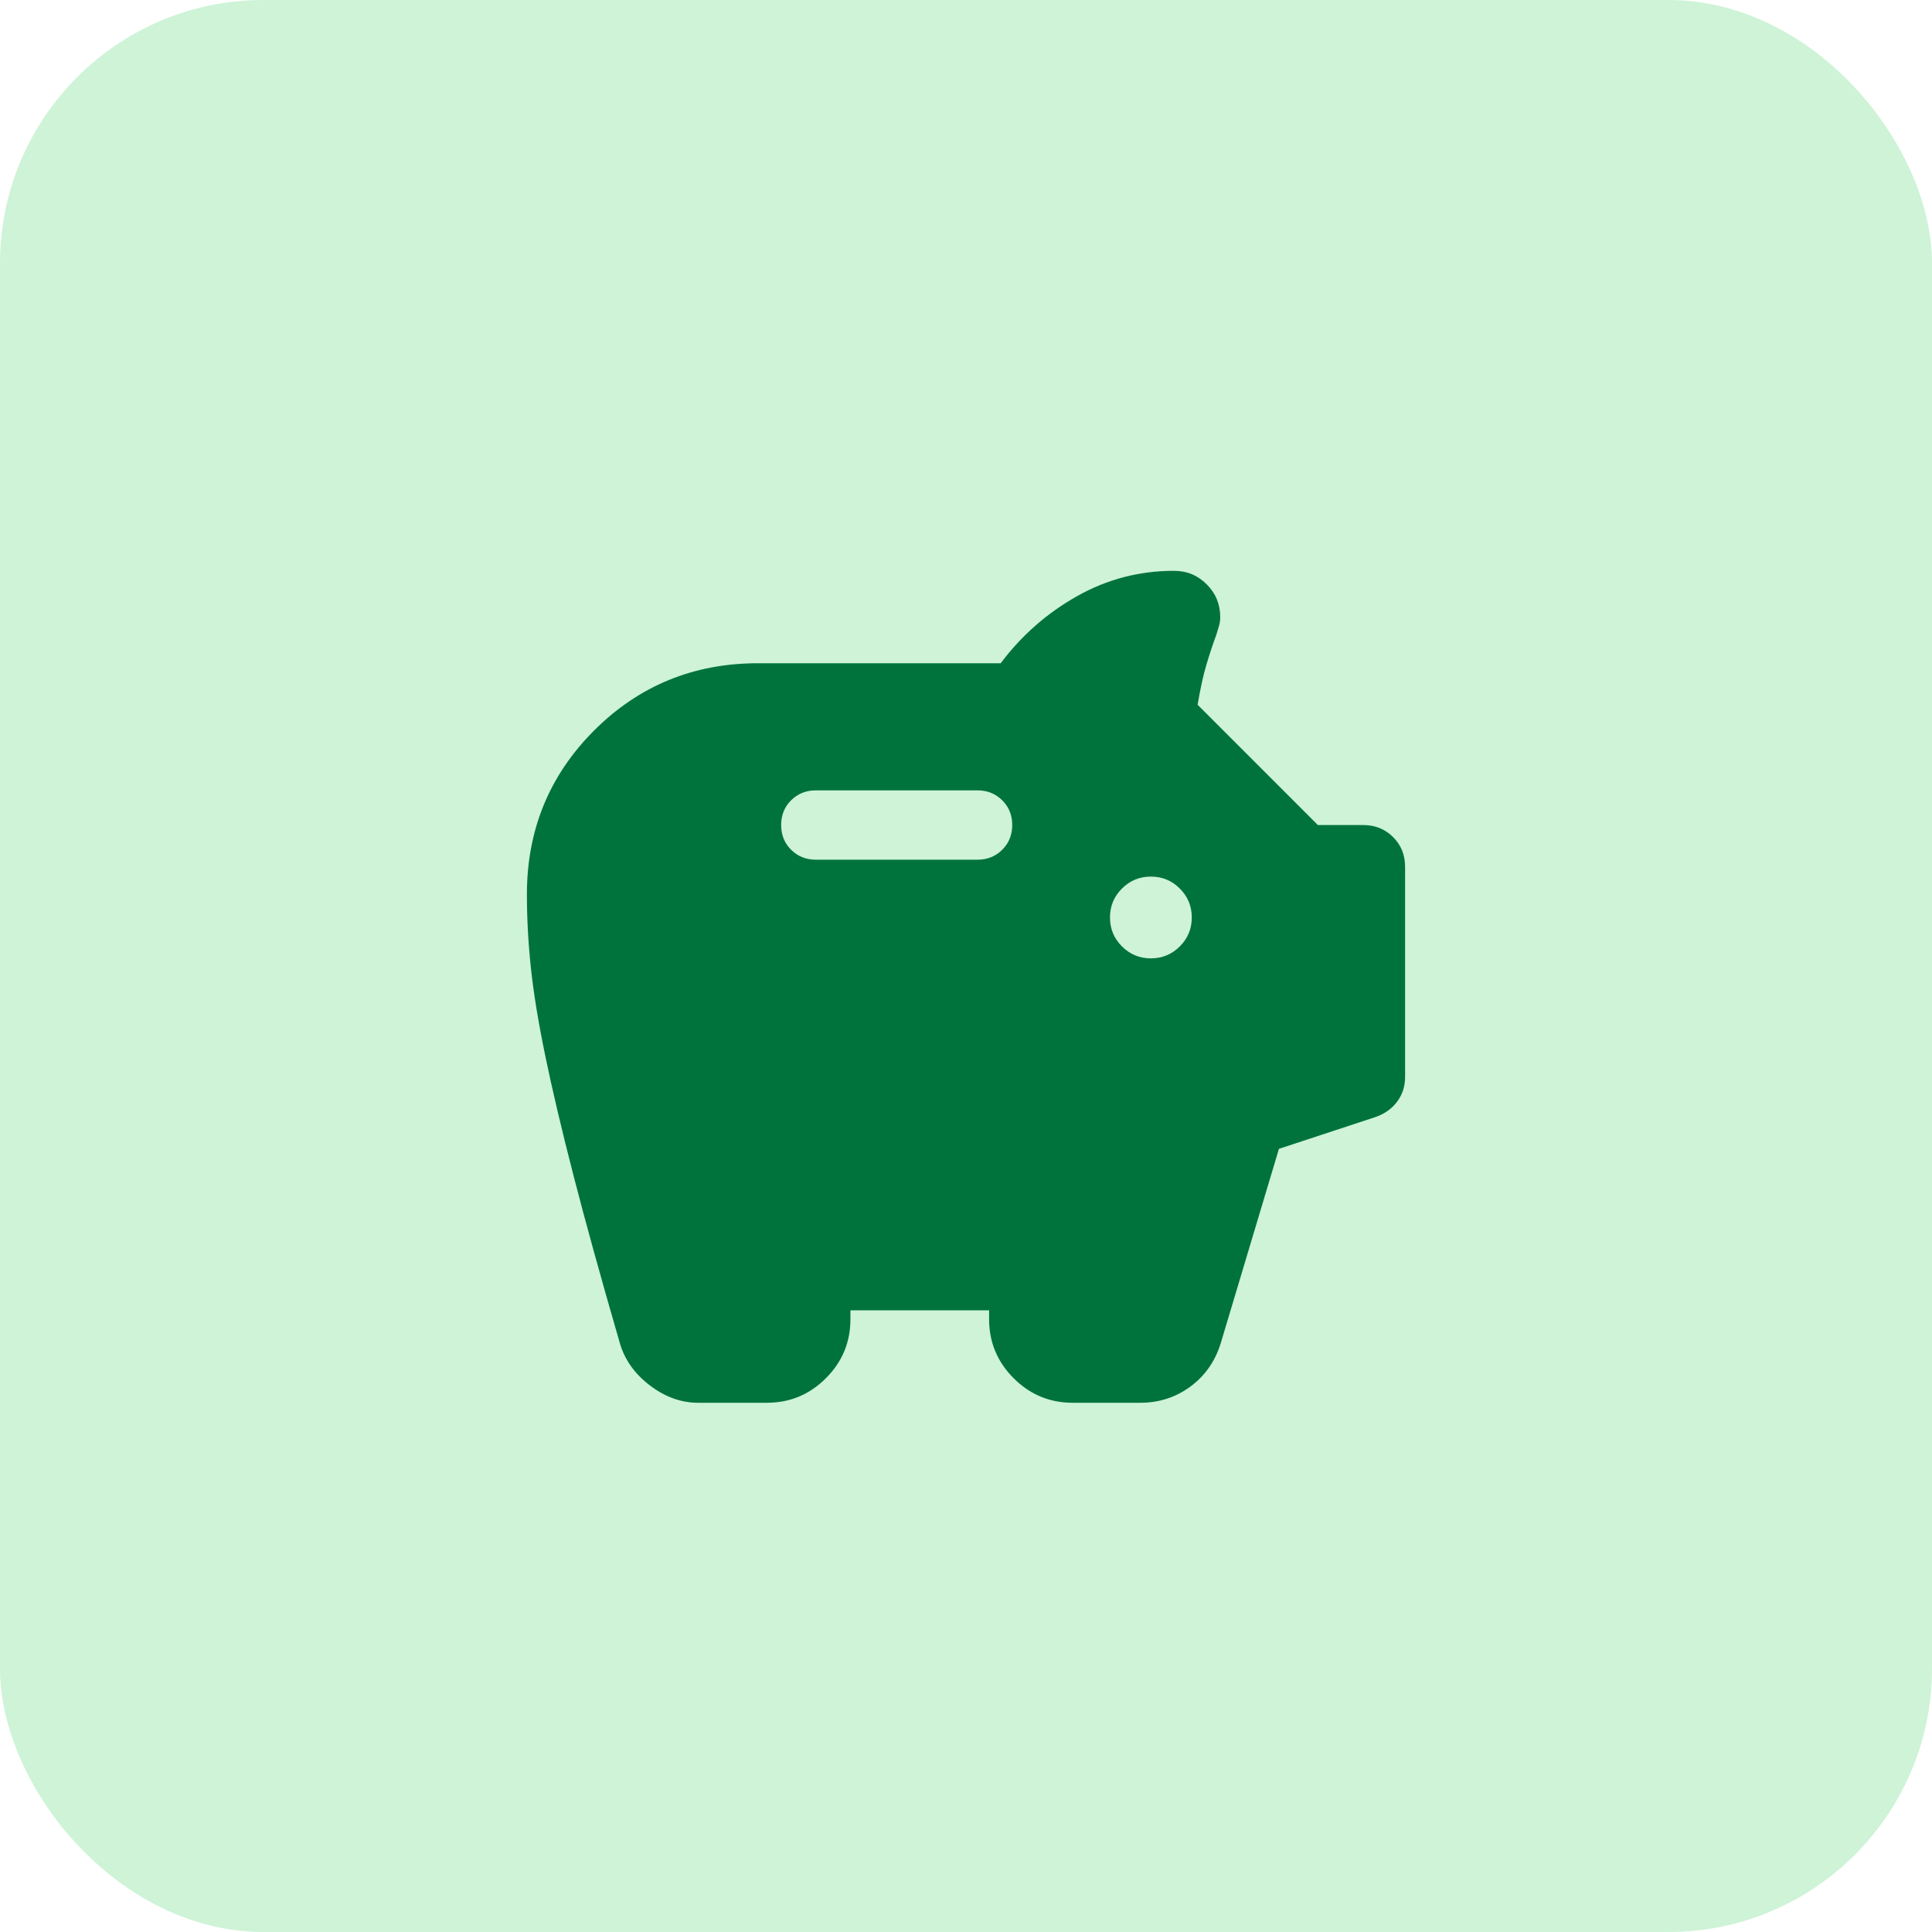 <svg xmlns="http://www.w3.org/2000/svg" width="44" height="44" viewBox="0 0 44 44" fill="none"><rect width="44" height="44" rx="6" fill="#CEF3D7"></rect><path d="M15.899 31.947C15.515 31.947 15.151 31.817 14.806 31.556C14.461 31.295 14.232 30.977 14.12 30.601C13.681 29.087 13.326 27.804 13.056 26.752C12.785 25.7 12.572 24.793 12.415 24.031C12.258 23.27 12.15 22.605 12.09 22.037C12.03 21.47 12 20.914 12 20.368C12 18.901 12.51 17.657 13.531 16.636C14.552 15.616 15.796 15.105 17.263 15.105H22.79C23.263 14.474 23.842 13.965 24.526 13.579C25.21 13.193 25.947 13 26.737 13C27.029 13 27.278 13.102 27.482 13.308C27.687 13.512 27.79 13.761 27.79 14.055C27.79 14.125 27.78 14.194 27.76 14.262C27.741 14.33 27.72 14.398 27.698 14.466C27.621 14.672 27.547 14.895 27.476 15.136C27.404 15.376 27.337 15.681 27.275 16.05L30.014 18.79H31.048C31.318 18.79 31.544 18.881 31.726 19.063C31.909 19.245 32 19.471 32 19.741V24.528C32 24.738 31.941 24.923 31.823 25.084C31.705 25.245 31.542 25.363 31.334 25.437L29.127 26.164L27.802 30.589C27.675 31.002 27.444 31.332 27.111 31.578C26.777 31.824 26.396 31.947 25.968 31.947H24.429C23.906 31.947 23.458 31.761 23.085 31.388C22.713 31.016 22.526 30.568 22.526 30.044V29.842H19.368V30.044C19.368 30.568 19.182 31.016 18.809 31.388C18.437 31.761 17.989 31.947 17.465 31.947H15.899ZM26.21 21.826C26.468 21.826 26.688 21.735 26.869 21.554C27.051 21.372 27.142 21.152 27.142 20.895C27.142 20.637 27.051 20.417 26.869 20.236C26.688 20.054 26.468 19.964 26.21 19.964C25.953 19.964 25.733 20.054 25.552 20.236C25.37 20.417 25.279 20.637 25.279 20.895C25.279 21.152 25.37 21.372 25.552 21.554C25.733 21.735 25.953 21.826 26.21 21.826ZM22.263 19.579C22.487 19.579 22.674 19.503 22.826 19.352C22.977 19.2 23.053 19.013 23.053 18.789C23.053 18.565 22.977 18.378 22.826 18.227C22.674 18.076 22.487 18 22.263 18H18.579C18.355 18 18.168 18.076 18.016 18.227C17.865 18.378 17.79 18.566 17.79 18.79C17.79 19.014 17.865 19.201 18.016 19.352C18.168 19.503 18.355 19.579 18.579 19.579H22.263Z" fill="#00733D"></path></svg>